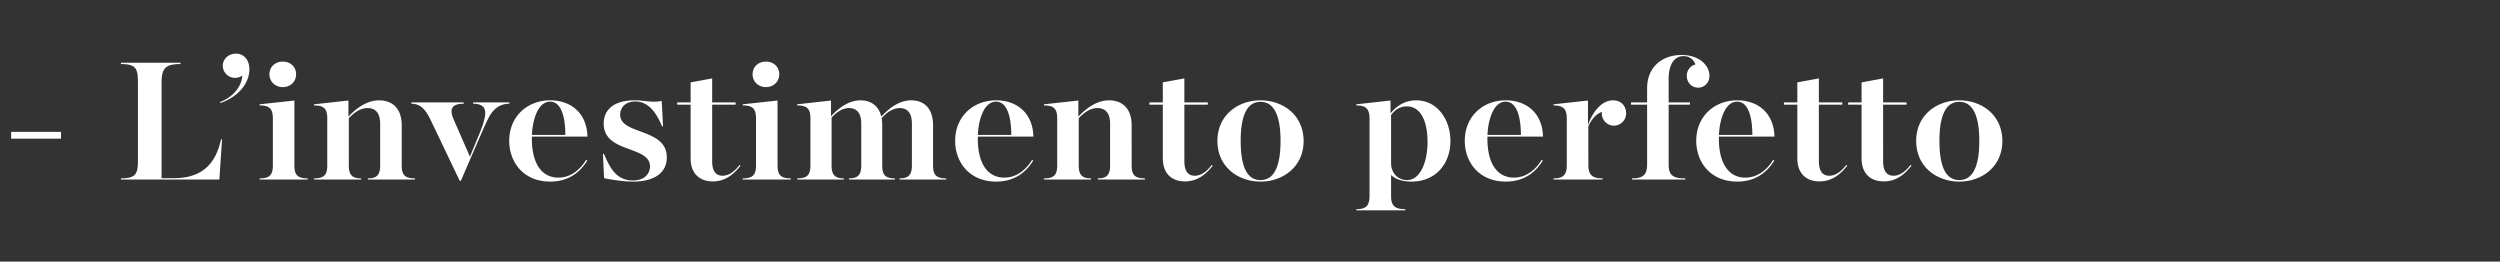 <svg width="172" height="18" viewBox="0 0 172 18" xmlns="http://www.w3.org/2000/svg"><rect x="0" y="0" width="172" height="18" fill="#333333" stroke="none"/><path d="M.767 9.542h3.432v-.468H.767zM8.32 12.35h6.773l.182-2.756-.065-.013c-.338 1.508-1.131 2.678-3.263 2.678h-.832V5.694c0-1.014.286-1.287 1.3-1.287v-.091H8.32v.091c1.014 0 1.17.299 1.17 1.222v5.421c0 .923-.156 1.222-1.17 1.222zm6.851-5.265c1.339-.468 1.989-1.456 1.989-2.314 0-.611-.351-1.079-.923-1.079-.52 0-.91.377-.91.832a.84.84 0 0 0 .845.832.827.827 0 0 0 .494-.156c-.026.806-.728 1.534-1.534 1.82zm4.29-1.092c.507 0 .91-.364.91-.884s-.403-.871-.91-.871c-.52 0-.923.351-.923.871s.403.884.923.884zm-1.599 6.357h3.302v-.078c-.702 0-.91-.247-.91-.897V6.916l-2.392.26v.078c.702 0 .91.247.91.897v3.224c0 .65-.208.897-.91.897zm3.744 0h3.237v-.078c-.624 0-.845-.247-.845-.897v-3.25c.325-.325.741-.689 1.3-.689.546 0 .858.364.858 1.066v2.873c0 .65-.221.897-.845.897v.078h3.237v-.078c-.702 0-.91-.247-.91-.897V8.619c0-1.222-.715-1.716-1.547-1.716-.923 0-1.664.637-2.119 1.118V6.916l-2.366.26v.078c.702 0 .91.247.91.897v3.224c0 .65-.208.897-.91.897zm10.023.091h.078l1.209-2.795c.377-.858.611-1.417.832-1.768.325-.494.741-.741 1.3-.741v-.091h-2.496v.091c.624 0 .832.26.832.637 0 .364-.169.897-.559 1.807l-.494 1.196-1.105-2.522c-.312-.702-.208-1.118.676-1.118v-.091h-3.601v.091c.676 0 1.027.468 1.378 1.222zm6.227.052c1.43 0 2.158-.819 2.548-1.443l-.078-.052c-.338.559-.975 1.222-1.911 1.222-1.222 0-1.859-1.092-1.82-2.821h3.822c-.039-1.625-1.144-2.496-2.561-2.496-1.612 0-2.821 1.144-2.821 2.782 0 1.469.975 2.808 2.821 2.808zm-.013-5.499c.962 0 1.053 1.612 1.053 2.288h-2.301c.052-1.105.442-2.288 1.248-2.288zm5.72 5.499c1.482 0 2.314-.624 2.314-1.664 0-2.041-3.211-1.534-3.211-2.938 0-.442.312-.91 1.04-.91 1.027 0 1.534.988 1.846 1.716l.065-.013-.091-1.742c-.624.143-1.118-.039-1.872-.039-1.391 0-2.119.624-2.119 1.599 0 2.054 3.185 1.495 3.185 2.951 0 .429-.299.962-1.183.962-1.196 0-1.612-.975-1.989-1.833l-.065.013.078 1.664c.507.104 1.313.234 2.002.234zm5.473-.013c.936 0 1.508-.572 1.911-1.079l-.065-.052c-.273.351-.663.741-1.17.741-.494 0-.715-.364-.715-1.001V7.202h1.612v-.156h-1.612V5.395l-1.482.273v1.378h-.923v.156h.923v3.692c0 1.053.624 1.586 1.521 1.586zm3.666-6.487c.507 0 .91-.364.91-.884s-.403-.871-.91-.871c-.52 0-.923.351-.923.871s.403.884.923.884zm-1.599 6.357h3.302v-.078c-.702 0-.91-.247-.91-.897V6.916l-2.392.26v.078c.702 0 .91.247.91.897v3.224c0 .65-.208.897-.91.897zm3.744 0h3.211v-.078c-.624 0-.845-.247-.845-.897V8.086c.299-.312.689-.65 1.209-.65.533 0 .832.364.832 1.066v2.873c0 .65-.221.897-.845.897v.078h3.159v-.078c-.676 0-.871-.247-.871-.897V8.619c0-.182-.013-.338-.039-.494.299-.325.715-.689 1.248-.689.546 0 .832.364.832 1.066v2.873c0 .65-.221.897-.845.897v.078h3.211v-.078c-.702 0-.91-.247-.91-.897V8.619c0-1.222-.676-1.716-1.495-1.716-.91 0-1.612.637-2.067 1.118-.182-.78-.767-1.118-1.417-1.118-.884 0-1.573.598-2.041 1.092V6.916l-2.327.26v.078c.702 0 .91.247.91.897v3.224c0 .65-.208.897-.91.897zm13.689.143c1.43 0 2.158-.819 2.548-1.443l-.078-.052c-.338.559-.975 1.222-1.911 1.222-1.222 0-1.859-1.092-1.82-2.821h3.822c-.039-1.625-1.144-2.496-2.561-2.496-1.612 0-2.821 1.144-2.821 2.782 0 1.469.975 2.808 2.821 2.808zm-.013-5.499c.962 0 1.053 1.612 1.053 2.288h-2.301c.052-1.105.442-2.288 1.248-2.288zm3.302 5.356h3.237v-.078c-.624 0-.845-.247-.845-.897v-3.25c.325-.325.741-.689 1.3-.689.546 0 .858.364.858 1.066v2.873c0 .65-.221.897-.845.897v.078h3.237v-.078c-.702 0-.91-.247-.91-.897V8.619c0-1.222-.715-1.716-1.547-1.716-.923 0-1.664.637-2.119 1.118V6.916l-2.366.26v.078c.702 0 .91.247.91.897v3.224c0 .65-.208.897-.91.897zm9.698.13c.936 0 1.508-.572 1.911-1.079l-.065-.052c-.273.351-.663.741-1.17.741-.494 0-.715-.364-.715-1.001V7.202h1.612v-.156h-1.612V5.395l-1.482.273v1.378h-.923v.156h.923v3.692c0 1.053.624 1.586 1.521 1.586zm5.2.013c1.547 0 2.964-1.014 2.964-2.795s-1.417-2.795-2.964-2.795-2.964 1.014-2.964 2.795 1.417 2.795 2.964 2.795zm0-.104c-.988 0-1.365-1.053-1.365-2.691 0-1.625.377-2.691 1.365-2.691s1.378 1.066 1.378 2.691c0 1.638-.39 2.691-1.378 2.691zm6.591 2.08h3.367v-.078c-.689 0-.975-.221-.975-.871v-1.482c.273.273.741.455 1.404.455 1.677 0 2.678-1.235 2.678-2.795 0-1.482-.91-2.795-2.353-2.795-.819 0-1.391.429-1.768.897v-.884l-2.353.26v.078c.702 0 .91.273.91.923v5.291c0 .65-.208.923-.91.923zm3.471-7.15c1.014 0 1.43 1.118 1.43 2.457 0 1.248-.442 2.613-1.417 2.613-.611 0-1.092-.468-1.092-1.17V7.917c.234-.325.585-.598 1.079-.598zm6.812 5.174c1.43 0 2.158-.819 2.548-1.443l-.078-.052c-.338.559-.975 1.222-1.911 1.222-1.222 0-1.859-1.092-1.82-2.821h3.822c-.039-1.625-1.144-2.496-2.561-2.496-1.612 0-2.821 1.144-2.821 2.782 0 1.469.975 2.808 2.821 2.808zm-.013-5.499c.962 0 1.053 1.612 1.053 2.288h-2.301c.052-1.105.442-2.288 1.248-2.288zm3.302 5.356h3.367v-.078c-.702 0-.975-.234-.975-.923V8.697c.182-.429.507-.845.936-1.001a.833.833 0 0 0 .832.949.844.844 0 0 0 .832-.858c0-.442-.299-.884-.897-.884-.806 0-1.43.832-1.729 1.703v-1.69l-2.366.26v.078c.702 0 .91.273.91.923v3.172c0 .65-.208.923-.91.923zm5.395 0h3.666v-.078c-.702 0-1.144-.117-1.144-.923V7.202h1.469v-.156h-1.469V5.421c0-.91.338-1.56 1.027-1.56.429 0 .689.247.819.572a.8.8 0 0 0-.598.793c0 .442.338.806.78.806.416 0 .78-.325.78-.819 0-.65-.624-1.43-1.924-1.43-1.261 0-2.366.754-2.366 2.314v.949h-1.105v.156h1.105v4.147c0 .715-.338.923-1.04.923zm7.241.143c1.43 0 2.158-.819 2.548-1.443l-.078-.052c-.338.559-.975 1.222-1.911 1.222-1.222 0-1.859-1.092-1.82-2.821h3.822c-.039-1.625-1.144-2.496-2.561-2.496-1.612 0-2.821 1.144-2.821 2.782 0 1.469.975 2.808 2.821 2.808zm-.013-5.499c.962 0 1.053 1.612 1.053 2.288h-2.301c.052-1.105.442-2.288 1.248-2.288zm5.668 5.486c.936 0 1.508-.572 1.911-1.079l-.065-.052c-.273.351-.663.741-1.17.741-.494 0-.715-.364-.715-1.001V7.202h1.612v-.156h-1.612V5.395l-1.482.273v1.378h-.923v.156h.923v3.692c0 1.053.624 1.586 1.521 1.586zm4.42 0c.936 0 1.508-.572 1.911-1.079l-.065-.052c-.273.351-.663.741-1.17.741-.494 0-.715-.364-.715-1.001V7.202h1.612v-.156h-1.612V5.395l-1.482.273v1.378h-.923v.156h.923v3.692c0 1.053.624 1.586 1.521 1.586zm5.2.013c1.547 0 2.964-1.014 2.964-2.795s-1.417-2.795-2.964-2.795-2.964 1.014-2.964 2.795 1.417 2.795 2.964 2.795zm0-.104c-.988 0-1.365-1.053-1.365-2.691 0-1.625.377-2.691 1.365-2.691s1.378 1.066 1.378 2.691c0 1.638-.39 2.691-1.378 2.691z" fill="#fff"/></svg>